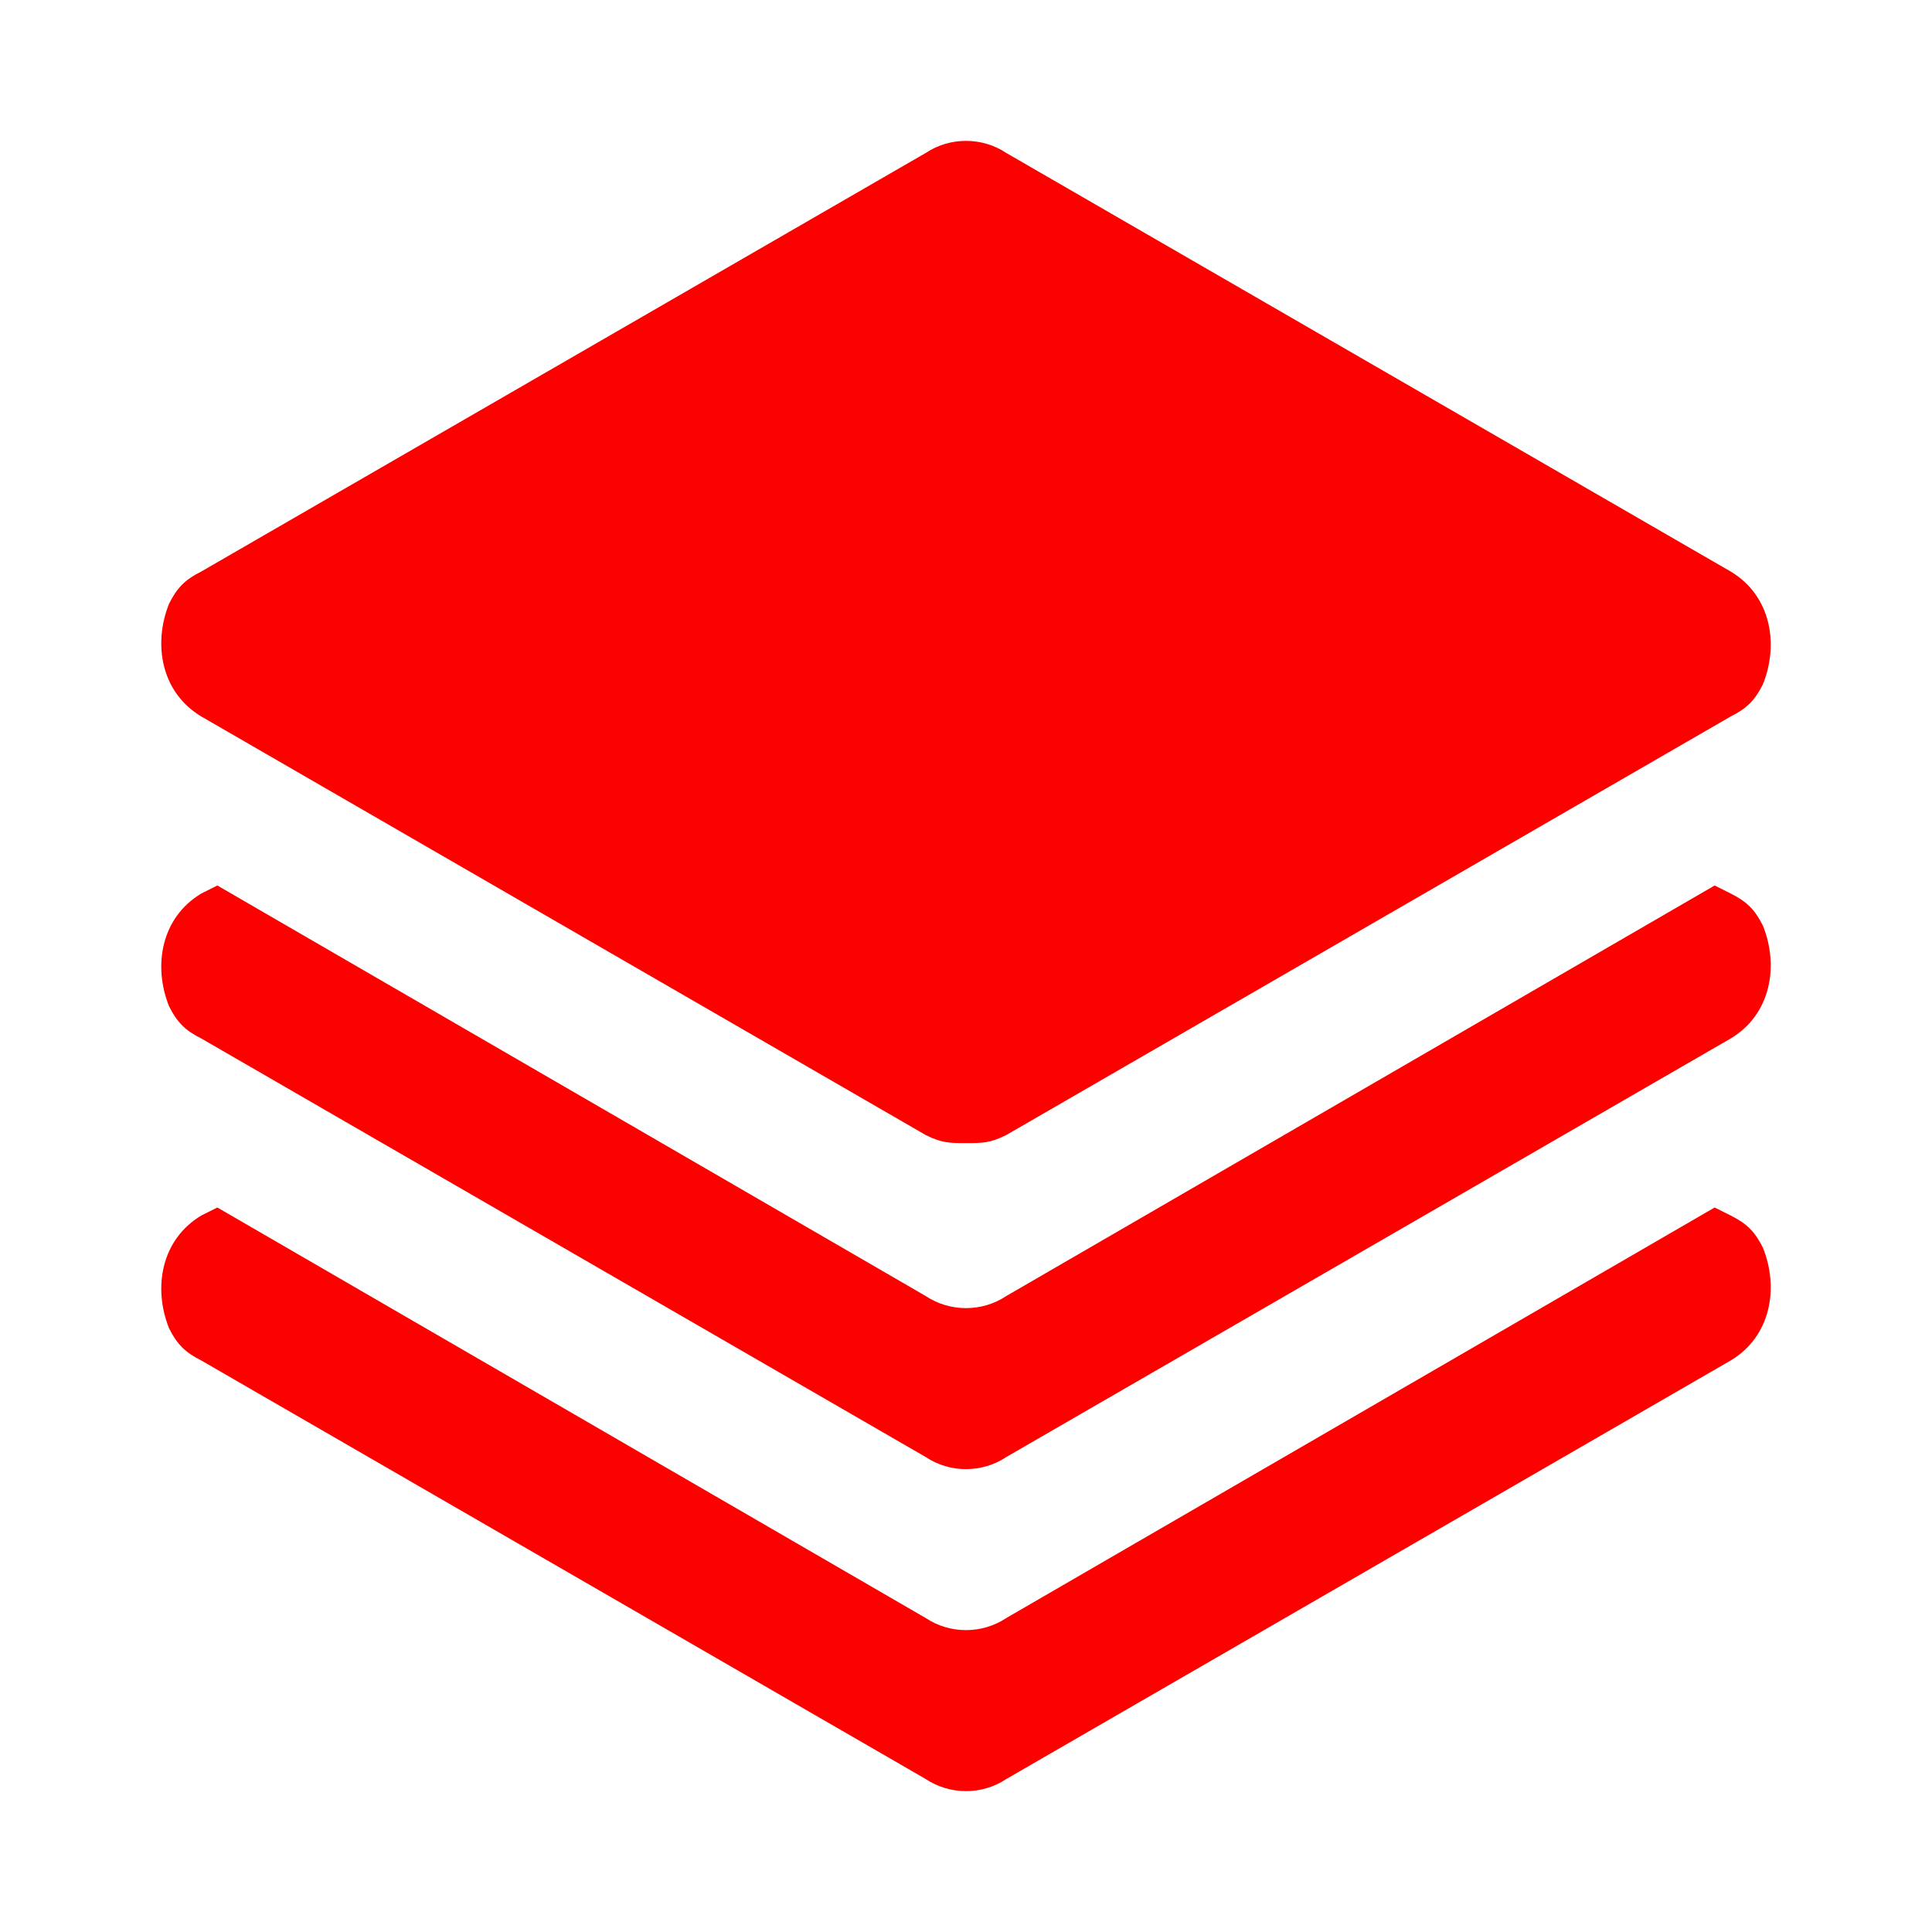 <svg xmlns="http://www.w3.org/2000/svg" width="1em" height="1em" viewBox="0 0 24 24"><path fill="#fb0100" d="m2.5 8.9l9 5.2c.2.1.3.1.5.1s.3 0 .5-.1l9-5.2c.2-.1.3-.2.4-.4c.2-.5.1-1.1-.4-1.4l-9-5.2c-.3-.2-.7-.2-1 0l-9 5.2c-.2.1-.3.2-.4.4c-.2.5-.1 1.1.4 1.4m19 2.2l-.2-.1l-8.8 5.1c-.3.2-.7.2-1 0L2.7 11l-.2.1c-.5.3-.6.9-.4 1.4c.1.2.2.3.4.4l9 5.2c.3.2.7.2 1 0l9-5.2c.5-.3.6-.9.4-1.4c-.1-.2-.2-.3-.4-.4m0 4l-.2-.1l-8.8 5.1c-.3.2-.7.2-1 0L2.7 15l-.2.1c-.5.3-.6.9-.4 1.4c.1.2.2.3.4.4l9 5.2c.3.2.7.2 1 0l9-5.2c.5-.3.6-.9.4-1.4c-.1-.2-.2-.3-.4-.4"/></svg>
